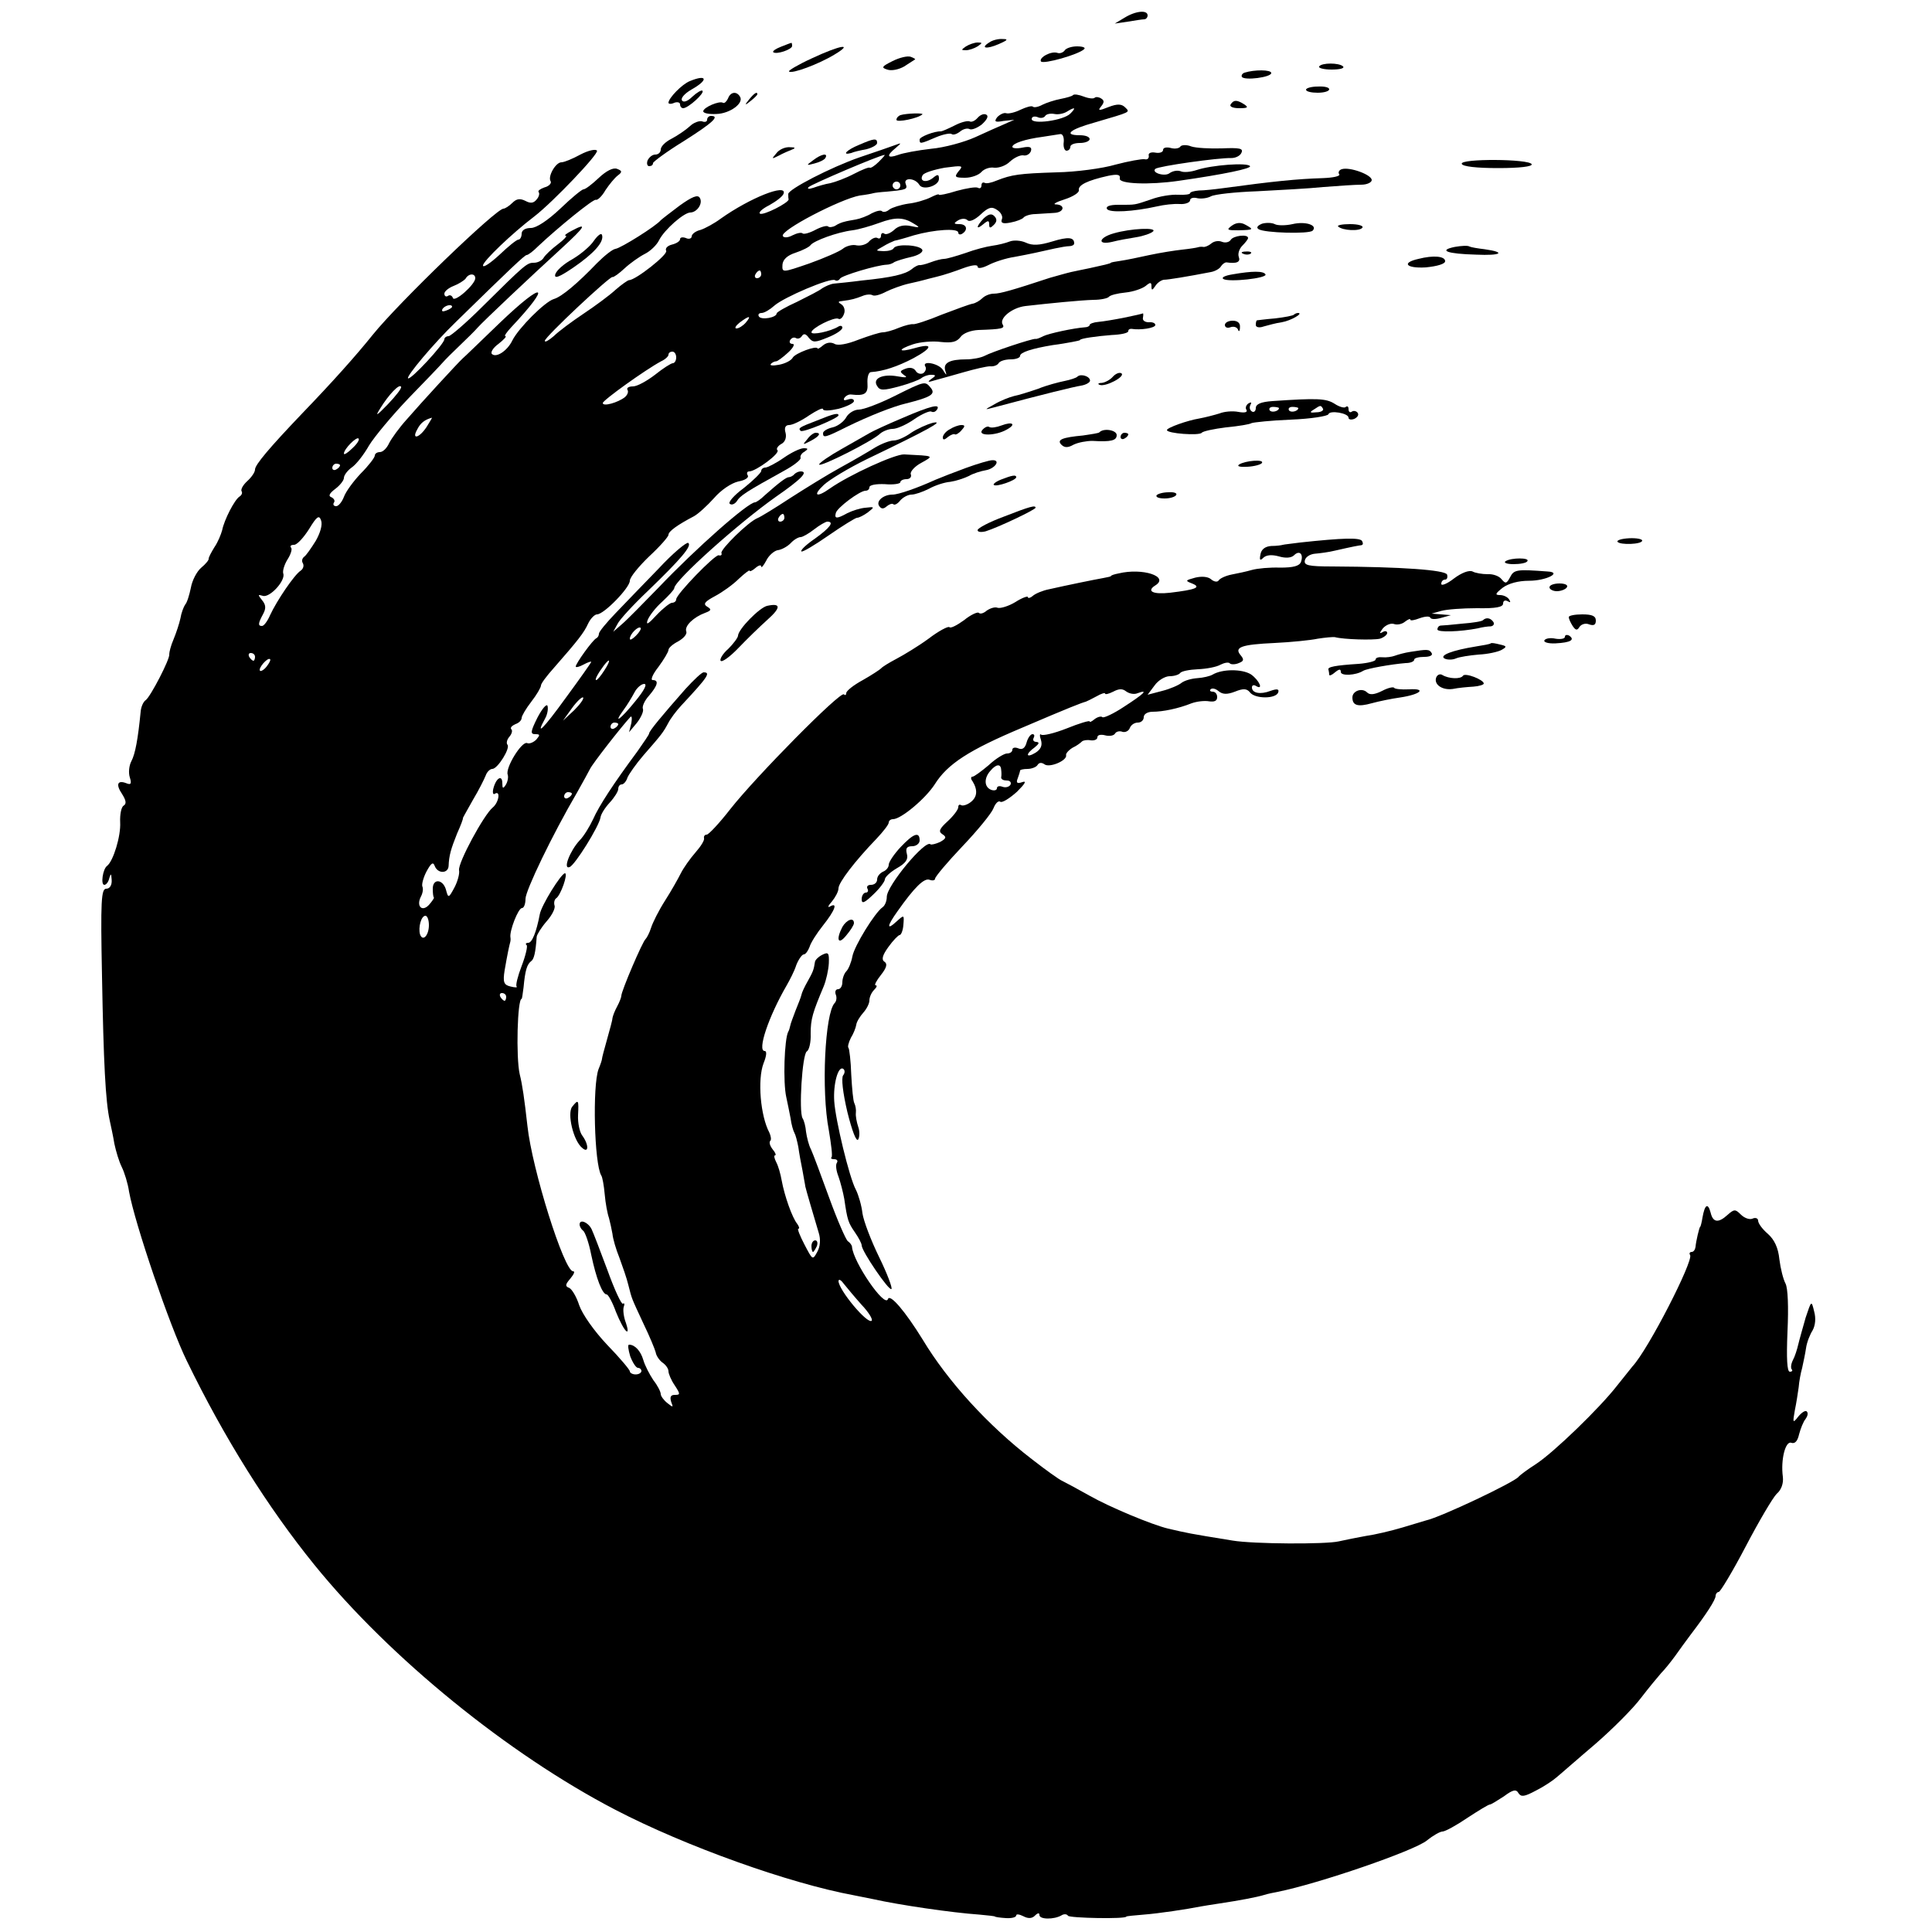 <?xml version="1.0" standalone="no"?>
<!DOCTYPE svg PUBLIC "-//W3C//DTD SVG 20010904//EN"
 "http://www.w3.org/TR/2001/REC-SVG-20010904/DTD/svg10.dtd">
<svg version="1.0" xmlns="http://www.w3.org/2000/svg"
 width="500pt" height="500pt" viewBox="0 0 500 500"
 preserveAspectRatio="xMidYMid meet">
<g transform="translate(0,500) scale(0.1,-0.1)"
fill="#000000" stroke="none">
<path d="M2910 4954 l-25 -15 34 5 c18 3 37 6 42 6 5 0 9 5 9 10 0 15 -31 12
-60 -6z"/>
<path d="M2560 4890 c-24 -15 -7 -18 25 -4 23 10 25 13 10 13 -11 1 -27 -3
-35 -9z"/>
<path d="M2021 4879 c-13 -5 -22 -11 -20 -14 8 -7 49 7 49 16 0 5 -1 9 -2 8
-2 0 -14 -5 -27 -10z"/>
<path d="M2500 4880 c-13 -9 -13 -10 0 -10 8 0 22 5 30 10 13 9 13 10 0 10 -8
0 -22 -5 -30 -10z"/>
<path d="M2101 4849 c-35 -16 -62 -32 -59 -34 7 -7 77 19 118 44 50 30 16 25
-59 -10z"/>
<path d="M2755 4869 c-4 -5 -12 -8 -18 -6 -16 6 -49 -12 -43 -22 6 -8 98 18
112 32 4 4 -4 7 -19 7 -14 0 -29 -5 -32 -11z"/>
<path d="M2310 4842 c-28 -14 -30 -17 -14 -22 11 -4 30 0 44 8 14 9 26 17 28
18 2 1 -3 4 -11 7 -8 3 -29 -2 -47 -11z"/>
<path d="M3414 4828 c-3 -4 12 -8 32 -8 21 0 34 3 30 8 -10 10 -56 10 -62 0z"/>
<path d="M3221 4812 c-6 -2 -9 -7 -7 -11 7 -10 76 -1 76 10 0 9 -44 9 -69 1z"/>
<path d="M1785 4790 c-20 -8 -55 -44 -55 -56 0 -3 7 -4 15 0 8 3 15 1 15 -4 0
-6 4 -10 8 -10 13 0 56 39 50 45 -2 3 -14 -4 -26 -15 -12 -12 -23 -16 -27 -10
-4 6 7 18 24 28 45 25 42 41 -4 22z"/>
<path d="M3380 4768 c0 -5 14 -8 30 -8 17 0 30 4 30 9 0 5 -13 8 -30 7 -16 0
-30 -4 -30 -8z"/>
<path d="M1884 4745 c-4 -8 -9 -13 -13 -11 -9 6 -51 -12 -51 -22 0 -5 15 -8
34 -7 35 1 72 28 61 45 -9 15 -25 12 -31 -5z"/>
<path d="M1939 4743 c-13 -16 -12 -17 4 -4 9 7 17 15 17 17 0 8 -8 3 -21 -13z"/>
<path d="M2777 4754 c-2 -3 -17 -7 -32 -10 -16 -3 -37 -10 -47 -15 -11 -6 -22
-8 -25 -5 -3 3 -17 -1 -32 -8 -14 -7 -31 -11 -37 -9 -6 2 -16 -3 -23 -10 -9
-12 -6 -14 16 -10 l28 3 -25 -11 c-14 -6 -48 -21 -76 -34 -29 -13 -80 -27
-114 -30 -35 -4 -73 -11 -86 -16 -28 -10 -31 -2 -6 18 16 14 16 14 -3 7 -11
-4 -51 -18 -90 -31 -75 -26 -185 -83 -185 -95 0 -5 0 -11 1 -14 0 -9 -65 -42
-74 -37 -5 3 6 13 24 22 18 10 35 23 37 30 9 27 -87 -11 -163 -65 -16 -12 -40
-25 -52 -29 -13 -3 -23 -11 -23 -17 0 -5 -7 -8 -15 -4 -8 3 -15 2 -15 -3 0 -5
-9 -11 -21 -14 -12 -3 -18 -10 -15 -16 6 -9 -79 -76 -96 -76 -3 0 -19 -11 -35
-25 -15 -14 -53 -42 -83 -62 -30 -20 -65 -46 -77 -58 -13 -11 -23 -17 -23 -12
0 10 169 168 175 165 3 -1 17 9 32 23 14 13 38 30 52 37 14 7 31 23 37 36 14
27 63 70 80 71 18 0 34 24 25 38 -5 9 -20 3 -52 -20 -24 -18 -46 -35 -49 -38
-12 -15 -103 -72 -117 -74 -8 -1 -29 -18 -48 -37 -50 -52 -91 -87 -112 -93
-23 -7 -91 -75 -107 -107 -13 -27 -42 -46 -53 -35 -4 4 3 16 17 26 14 11 22
20 18 20 -4 0 3 10 15 23 107 114 86 122 -29 12 -49 -47 -92 -89 -97 -93 -12
-11 -105 -112 -144 -157 -20 -22 -40 -50 -46 -62 -6 -13 -16 -23 -24 -23 -7 0
-13 -4 -13 -9 0 -5 -16 -26 -36 -46 -19 -20 -39 -47 -44 -61 -5 -13 -14 -24
-20 -24 -6 0 -9 4 -6 9 4 5 0 11 -6 14 -9 3 -6 10 10 22 12 9 22 22 22 28 0 7
9 19 20 27 12 8 32 34 45 57 14 23 60 78 102 122 43 44 83 86 89 93 6 7 26 27
45 45 19 18 39 38 45 45 14 16 138 133 218 206 61 56 67 67 26 45 -14 -7 -21
-13 -16 -13 5 0 -4 -10 -20 -22 -16 -12 -33 -28 -37 -35 -4 -7 -15 -13 -25
-13 -18 0 -22 -3 -134 -114 -42 -42 -82 -76 -87 -76 -6 0 -11 -4 -11 -8 0 -12
-88 -107 -94 -101 -5 5 66 90 124 146 140 137 178 173 183 173 4 0 17 10 30
23 52 49 142 122 149 120 4 -2 16 9 25 25 10 15 24 32 32 38 12 9 11 12 -2 17
-10 4 -28 -5 -48 -24 -17 -16 -34 -29 -39 -29 -4 0 -31 -22 -60 -50 -33 -31
-62 -50 -76 -50 -15 0 -24 -6 -24 -15 0 -8 -4 -15 -8 -15 -5 0 -27 -18 -50
-40 -23 -21 -42 -34 -42 -27 0 11 75 83 133 127 49 38 167 162 162 170 -3 5
-22 1 -43 -10 -20 -11 -42 -20 -49 -20 -15 0 -36 -37 -28 -49 3 -5 -4 -13 -16
-16 -11 -4 -18 -9 -15 -12 3 -4 1 -12 -5 -19 -8 -10 -16 -11 -29 -4 -14 7 -23
6 -34 -5 -8 -8 -19 -15 -23 -15 -19 0 -271 -243 -338 -326 -45 -56 -106 -124
-183 -204 -85 -89 -122 -133 -122 -145 0 -7 -9 -20 -20 -30 -11 -10 -17 -21
-15 -26 3 -4 1 -10 -5 -14 -13 -8 -40 -61 -45 -87 -3 -11 -11 -31 -20 -44 -8
-13 -15 -26 -15 -30 1 -3 -8 -14 -19 -23 -12 -10 -24 -34 -27 -52 -4 -19 -10
-39 -15 -44 -4 -6 -10 -22 -12 -35 -3 -14 -11 -38 -18 -55 -7 -16 -11 -33 -11
-38 3 -11 -49 -111 -61 -119 -6 -4 -12 -17 -13 -30 -7 -71 -14 -109 -24 -128
-6 -11 -8 -30 -4 -42 5 -16 3 -20 -9 -15 -23 9 -28 -3 -11 -28 10 -16 12 -25
4 -30 -6 -3 -10 -23 -9 -43 2 -36 -18 -101 -34 -113 -11 -8 -17 -49 -7 -49 5
0 11 8 13 18 4 13 5 11 6 -5 1 -14 -5 -23 -14 -23 -13 0 -15 -30 -11 -227 4
-223 9 -323 20 -373 3 -14 9 -41 12 -60 4 -19 12 -46 19 -60 7 -14 16 -43 19
-64 15 -83 105 -347 149 -437 98 -202 211 -381 330 -528 196 -242 503 -491
780 -635 181 -94 449 -190 617 -221 14 -3 36 -7 50 -10 67 -15 203 -35 275
-40 22 -2 40 -4 40 -5 0 -1 12 -3 28 -4 15 -1 27 2 27 7 0 4 8 3 18 -2 13 -7
23 -6 30 1 8 8 12 8 12 2 0 -12 38 -12 57 -1 6 4 14 4 17 -1 4 -6 151 -9 151
-2 0 1 20 3 45 5 39 3 112 14 147 21 6 1 29 5 50 8 53 8 95 16 115 22 9 3 25
6 35 8 105 21 353 106 386 133 16 13 34 23 40 23 7 0 36 16 64 35 29 19 55 35
59 35 3 0 19 10 36 21 24 18 32 19 38 8 7 -10 15 -9 45 7 20 10 44 26 53 34
10 8 54 47 100 86 45 39 99 93 119 120 20 26 44 55 52 64 9 9 25 29 36 44 11
16 29 40 40 55 42 55 65 91 65 101 0 5 4 10 8 10 4 0 36 53 70 118 34 65 70
126 80 136 12 10 18 27 16 44 -6 45 7 94 22 88 9 -3 16 4 20 22 4 15 11 33 17
40 5 7 7 15 3 19 -3 4 -13 -2 -22 -13 -14 -18 -15 -17 -9 16 4 19 8 46 10 60
1 14 5 36 9 50 3 14 8 37 10 51 2 15 10 35 17 46 7 13 9 31 4 49 -7 29 -7 29
-22 -16 -7 -25 -16 -56 -19 -69 -3 -13 -9 -32 -14 -41 -5 -10 -6 -20 -3 -24 3
-3 1 -6 -5 -6 -7 0 -9 33 -6 104 3 64 1 112 -5 124 -6 11 -13 39 -16 63 -3 30
-13 51 -30 66 -14 12 -25 27 -25 34 0 6 -7 9 -15 5 -8 -3 -21 2 -30 11 -14 14
-17 14 -34 -1 -24 -22 -38 -20 -44 6 -7 26 -15 21 -21 -13 -2 -13 -5 -24 -6
-24 -2 0 -11 -38 -12 -52 -1 -7 -5 -13 -10 -13 -5 0 -7 -4 -4 -8 9 -15 -108
-244 -149 -288 -5 -6 -23 -29 -40 -50 -45 -58 -164 -173 -210 -203 -22 -14
-42 -29 -45 -33 -11 -14 -200 -104 -240 -113 -3 -1 -30 -9 -60 -18 -30 -9 -73
-19 -95 -22 -22 -4 -53 -10 -70 -14 -34 -8 -221 -7 -275 2 -117 19 -115 19
-167 31 -42 10 -152 56 -203 85 -30 17 -62 34 -70 38 -8 3 -44 29 -80 57 -113
87 -217 201 -282 309 -45 73 -85 120 -90 105 -8 -24 -90 96 -93 135 0 4 -5 11
-11 15 -5 4 -27 54 -48 112 -21 58 -42 114 -47 125 -6 11 -11 32 -13 46 -1 13
-5 29 -9 35 -10 17 -1 165 11 173 6 3 11 24 10 46 0 38 5 54 34 123 6 15 12
41 13 59 1 27 -1 30 -17 22 -10 -5 -19 -14 -19 -19 -3 -20 -5 -25 -19 -50 -8
-14 -15 -29 -16 -35 -1 -5 -8 -23 -15 -40 -6 -16 -13 -34 -14 -40 -1 -5 -3
-12 -5 -15 -10 -18 -14 -131 -5 -170 3 -14 8 -38 11 -54 2 -16 7 -33 10 -38 3
-5 7 -21 10 -36 2 -15 7 -43 11 -62 3 -19 7 -37 7 -40 1 -6 23 -81 35 -121 5
-16 4 -35 -4 -49 -12 -22 -12 -21 -33 19 -12 23 -19 41 -16 41 4 0 2 6 -3 13
-13 16 -33 73 -40 112 -3 17 -9 38 -14 47 -5 10 -7 18 -3 18 3 0 1 7 -6 15 -7
9 -10 18 -7 22 4 3 2 13 -2 22 -23 43 -31 137 -15 179 8 20 9 32 3 32 -20 0
10 89 57 170 8 14 20 37 25 53 6 15 15 27 19 27 5 0 11 9 15 19 3 11 19 36 35
56 31 39 39 61 18 49 -7 -4 -5 2 5 13 9 11 17 26 17 34 0 15 43 71 98 128 17
18 32 37 32 42 0 5 5 9 11 9 21 0 84 53 108 90 33 53 89 89 227 147 119 51
155 65 164 67 3 1 15 7 28 14 12 7 22 10 22 7 0 -3 9 -1 21 5 15 8 24 8 33 1
8 -6 21 -9 30 -5 30 11 16 -2 -35 -35 -27 -18 -53 -30 -56 -27 -3 3 -12 1 -20
-5 -7 -6 -13 -9 -13 -6 0 3 -27 -5 -59 -18 -33 -13 -63 -20 -67 -16 -3 3 -4
-3 0 -14 4 -14 0 -24 -14 -33 -25 -15 -27 -4 -2 14 11 9 13 13 4 14 -7 0 -10
5 -7 10 3 6 2 10 -3 10 -5 0 -12 -10 -15 -21 -4 -15 -11 -20 -21 -16 -9 4 -16
2 -16 -3 0 -6 -6 -10 -14 -10 -7 0 -29 -13 -47 -30 -19 -16 -38 -30 -42 -30
-5 0 -5 -6 0 -12 14 -23 12 -41 -5 -54 -9 -7 -20 -10 -24 -8 -5 3 -8 1 -8 -5
0 -6 -12 -22 -27 -36 -22 -20 -25 -27 -14 -34 11 -7 10 -11 -6 -20 -11 -5 -23
-8 -25 -6 -13 13 -113 -107 -113 -136 0 -11 -5 -23 -11 -27 -20 -14 -73 -100
-78 -127 -3 -16 -10 -33 -16 -39 -5 -5 -10 -18 -10 -28 0 -10 -5 -18 -11 -18
-6 0 -9 -6 -6 -14 3 -7 2 -17 -3 -22 -25 -26 -35 -226 -15 -329 6 -36 10 -67
7 -70 -3 -3 0 -5 7 -5 7 0 10 -4 7 -9 -4 -5 -2 -21 4 -36 5 -14 12 -41 15 -58
8 -55 10 -61 28 -87 9 -13 17 -28 17 -33 0 -15 71 -119 77 -113 3 3 -11 40
-32 83 -21 43 -40 93 -43 113 -2 19 -10 47 -17 61 -17 31 -53 181 -56 229 -3
44 10 92 23 84 5 -3 5 -11 0 -17 -5 -7 -1 -44 11 -95 12 -48 23 -78 28 -71 4
7 4 22 0 33 -4 12 -7 28 -6 36 1 8 -1 19 -4 25 -3 5 -6 38 -8 74 -1 35 -5 66
-7 69 -3 2 0 14 6 26 7 11 13 27 14 34 1 8 10 22 18 31 9 10 16 24 16 32 0 8
5 20 12 27 7 7 9 12 4 12 -4 0 2 12 14 27 15 19 17 29 9 34 -8 5 -6 16 10 38
12 17 26 31 29 31 4 0 9 12 10 27 2 26 2 26 -18 8 -26 -24 -25 -12 3 27 43 61
69 87 83 81 8 -3 14 -1 14 3 0 5 32 43 71 84 39 41 75 85 80 98 5 13 13 21 18
17 5 -3 24 9 43 26 20 20 26 29 14 25 -14 -5 -17 -2 -12 10 3 8 6 18 6 20 0 2
9 4 19 4 11 0 23 5 26 10 4 7 11 7 18 2 13 -10 60 10 56 24 -1 4 7 13 17 19
11 5 21 13 24 16 3 3 13 5 23 3 9 -1 17 2 17 8 0 6 9 8 20 5 11 -3 23 -1 26 5
3 5 12 7 19 4 7 -2 16 2 19 10 3 8 12 14 21 14 8 0 15 6 15 14 0 8 10 14 23
14 26 0 66 8 101 22 14 5 34 7 45 5 14 -2 21 1 21 11 0 8 -5 14 -12 14 -6 0
-8 3 -5 6 4 4 13 2 21 -5 10 -8 21 -9 42 -1 22 9 31 8 39 -2 13 -17 67 -17 73
0 3 9 -3 10 -20 4 -26 -10 -48 -6 -48 9 0 6 5 7 10 4 21 -13 9 15 -13 30 -23
14 -74 14 -99 -1 -7 -4 -24 -8 -39 -9 -15 -1 -33 -6 -41 -12 -7 -6 -30 -16
-50 -21 l-38 -10 18 24 c9 13 27 24 39 24 12 0 24 4 27 8 3 5 24 9 46 10 23 1
49 6 59 12 10 5 21 7 24 3 3 -3 14 -3 23 1 13 5 14 9 5 20 -18 21 1 28 88 32
42 2 92 7 111 11 19 3 40 5 45 4 23 -6 98 -8 116 -4 10 3 19 10 19 15 0 5 -6
6 -12 2 -9 -5 -8 -2 1 10 8 9 21 14 29 11 8 -3 21 0 28 6 8 6 14 9 14 5 0 -3
11 -1 24 4 14 5 26 6 28 1 2 -4 14 -4 28 0 l25 7 -25 2 -25 2 25 7 c14 4 55 7
92 7 50 -1 68 3 68 12 0 7 5 10 12 6 7 -4 8 -3 4 4 -4 7 -15 12 -24 12 -14 0
-12 4 7 19 15 11 40 18 68 18 45 0 87 22 48 24 -80 6 -87 5 -97 -15 -9 -17
-12 -17 -22 -5 -6 8 -22 14 -36 13 -14 0 -32 3 -39 7 -9 4 -28 -3 -48 -18 -18
-14 -33 -20 -33 -14 0 6 4 11 10 11 5 0 7 6 5 13 -5 12 -118 20 -296 21 -64 0
-75 3 -72 16 2 9 14 16 26 17 12 1 36 4 52 8 48 11 60 13 68 14 5 1 5 5 2 11
-6 9 -49 8 -160 -4 -22 -3 -42 -5 -45 -6 -3 -1 -16 -3 -30 -3 -16 -1 -26 -9
-28 -22 -3 -15 -1 -17 8 -8 8 7 22 8 40 3 17 -5 32 -4 39 3 14 14 25 3 18 -17
-4 -11 -20 -15 -54 -15 -26 1 -59 -2 -73 -6 -14 -4 -37 -9 -53 -12 -15 -3 -30
-10 -33 -15 -3 -5 -12 -4 -20 3 -8 7 -25 8 -41 4 -26 -7 -26 -8 -8 -15 25 -10
10 -16 -57 -24 -44 -5 -62 4 -38 19 37 23 -33 46 -95 31 -11 -2 -20 -5 -20 -7
0 -1 -9 -3 -20 -5 -23 -4 -96 -19 -140 -29 -16 -3 -35 -11 -42 -17 -7 -6 -13
-7 -13 -3 0 3 -15 -2 -32 -13 -18 -11 -39 -17 -46 -15 -7 3 -19 -1 -28 -7 -8
-7 -17 -10 -21 -6 -3 3 -21 -5 -38 -19 -18 -13 -35 -22 -38 -18 -3 3 -28 -10
-54 -30 -26 -19 -64 -42 -83 -52 -19 -10 -37 -21 -40 -25 -3 -3 -24 -17 -47
-30 -24 -13 -43 -28 -43 -34 0 -5 -3 -6 -6 -3 -9 9 -228 -213 -294 -297 -28
-36 -56 -66 -61 -66 -5 0 -8 -4 -7 -9 2 -5 -8 -21 -22 -37 -14 -16 -31 -40
-38 -54 -7 -14 -25 -46 -41 -71 -16 -25 -32 -57 -36 -70 -4 -13 -11 -26 -14
-29 -8 -6 -63 -135 -63 -147 0 -4 -5 -17 -11 -28 -6 -11 -11 -24 -12 -30 0 -5
-7 -30 -14 -55 -7 -25 -13 -47 -13 -50 0 -3 -4 -15 -9 -27 -16 -43 -11 -245 7
-275 3 -4 7 -26 9 -49 2 -23 7 -50 11 -61 3 -11 7 -30 9 -41 1 -12 9 -40 18
-62 8 -22 19 -53 23 -70 10 -39 7 -31 39 -100 16 -33 30 -67 32 -75 1 -8 9
-20 17 -26 9 -6 16 -16 16 -23 0 -6 7 -23 16 -36 15 -23 15 -25 0 -25 -10 0
-13 -5 -9 -18 6 -15 5 -15 -10 -3 -9 7 -17 18 -17 23 0 6 -8 22 -19 36 -10 15
-22 38 -26 52 -7 24 -22 40 -37 40 -4 0 -2 -13 3 -30 6 -16 15 -30 20 -30 5 0
9 -4 9 -8 0 -5 -7 -9 -15 -9 -8 0 -15 4 -15 8 0 4 -26 35 -59 69 -34 36 -64
79 -72 102 -7 22 -19 42 -26 45 -11 4 -10 9 3 24 9 11 13 19 7 19 -23 0 -106
264 -118 376 -8 71 -13 106 -20 134 -10 44 -6 195 5 195 1 0 3 14 5 30 4 44 9
59 19 67 8 5 12 22 15 64 1 6 12 24 26 40 14 16 23 34 20 41 -2 7 0 15 4 18
12 7 32 65 23 65 -10 -1 -61 -83 -65 -106 -9 -47 -20 -74 -30 -74 -6 0 -8 -3
-4 -6 3 -3 -3 -28 -13 -54 -10 -26 -16 -50 -13 -53 3 -3 -4 -3 -16 0 -17 4
-20 11 -15 42 7 41 12 64 14 71 1 3 2 9 1 14 -3 16 20 76 30 76 5 0 9 11 9 24
0 21 69 165 134 276 14 25 29 52 33 60 6 13 80 108 104 134 4 5 5 -2 3 -15
l-6 -24 20 24 c11 14 18 30 16 36 -3 6 4 22 16 35 22 26 26 40 9 40 -6 0 0 15
15 34 14 19 26 39 26 44 0 5 11 15 25 22 14 8 24 19 21 26 -5 14 19 37 49 48
16 6 17 9 5 16 -11 7 -6 13 20 27 19 10 47 30 62 45 15 14 28 24 28 21 0 -3 7
0 15 7 8 7 15 9 15 4 0 -5 6 2 13 15 6 13 20 25 29 27 10 1 25 9 34 18 8 9 20
16 26 16 5 0 21 9 35 20 14 11 30 20 34 20 19 0 7 -16 -32 -44 -22 -15 -38
-30 -35 -33 2 -3 34 16 70 41 36 25 70 46 74 46 5 0 17 6 28 14 18 14 18 15
-6 12 -14 -1 -35 -8 -47 -14 -27 -15 -34 -15 -30 0 2 13 62 58 77 58 6 0 10 4
10 9 0 6 18 9 40 8 22 -2 40 1 40 5 0 4 7 8 16 8 9 0 14 6 11 13 -2 6 10 20
27 29 34 19 35 18 -44 22 -24 1 -142 -53 -192 -88 -35 -25 -46 -19 -16 9 15
14 65 44 110 66 158 76 204 101 173 95 -16 -4 -42 -16 -57 -26 -15 -11 -35
-20 -45 -20 -10 0 -31 -8 -48 -18 -16 -10 -57 -34 -90 -52 -33 -18 -91 -54
-130 -79 -38 -25 -77 -49 -85 -52 -24 -10 -95 -80 -93 -90 2 -5 -1 -8 -7 -6
-10 2 -110 -101 -110 -114 0 -5 -5 -9 -11 -9 -5 0 -24 -15 -40 -32 -21 -23
-28 -27 -23 -13 4 11 21 33 38 48 17 16 31 31 31 35 1 20 166 168 264 237 65
45 84 65 63 65 -5 0 -12 -3 -16 -7 -4 -5 -11 -8 -15 -8 -6 0 -25 -14 -62 -47
-10 -10 -22 -18 -25 -18 -18 0 -153 -119 -250 -221 -39 -40 -81 -83 -94 -94
l-23 -20 11 20 c5 11 41 50 79 86 85 82 115 117 104 124 -5 2 -40 -27 -77 -67
-38 -39 -88 -91 -111 -115 -24 -25 -43 -48 -43 -53 0 -5 -3 -10 -7 -12 -9 -4
-53 -65 -53 -73 0 -3 9 -1 20 5 11 6 20 9 20 7 0 -2 -29 -43 -65 -92 -60 -83
-81 -103 -54 -54 6 11 8 25 6 32 -2 7 -14 -7 -26 -30 -18 -36 -19 -43 -6 -43
13 0 13 -2 3 -14 -7 -7 -18 -12 -24 -9 -14 5 -57 -65 -50 -82 2 -6 0 -18 -5
-26 -7 -11 -9 -10 -9 4 0 23 -16 14 -23 -13 -3 -11 -1 -18 4 -14 15 9 10 -23
-6 -36 -23 -19 -90 -143 -87 -162 2 -9 -4 -30 -12 -45 -15 -28 -16 -28 -22 -5
-8 27 -34 29 -34 2 0 -11 1 -21 3 -23 1 -1 -5 -10 -13 -19 -18 -19 -33 -3 -21
21 5 9 7 21 4 27 -2 6 3 24 11 39 12 22 17 25 21 14 8 -21 35 -20 36 0 1 27 6
44 22 84 9 20 16 38 15 40 0 1 12 22 26 47 15 25 29 53 33 63 3 9 11 17 17 17
14 0 48 55 39 63 -3 4 -1 13 5 20 7 8 9 17 5 20 -3 4 2 9 11 13 9 3 16 10 16
16 0 5 11 24 25 42 14 18 25 37 25 42 0 5 15 25 33 45 63 72 78 91 89 115 6
13 17 24 23 24 18 0 85 69 85 87 0 9 23 37 50 63 28 26 50 51 50 56 0 9 24 26
66 48 11 6 35 28 52 47 18 21 45 39 63 43 17 3 28 10 24 16 -3 5 -2 10 4 10
17 0 81 47 73 55 -4 3 1 11 10 16 10 5 14 17 11 29 -4 13 0 20 9 20 9 0 32 11
52 25 20 13 36 21 36 16 0 -5 18 -4 40 1 22 6 40 15 40 20 0 6 -7 7 -16 4 -9
-3 -12 -2 -9 4 4 6 12 10 18 9 35 -4 44 2 42 29 -1 16 3 29 9 29 31 2 68 14
110 36 50 27 52 40 3 26 -42 -12 -46 -4 -4 10 18 6 51 9 72 6 29 -3 41 0 51
13 7 10 27 17 46 18 61 2 69 4 63 14 -10 16 24 44 59 48 61 7 142 15 176 16
19 0 37 4 40 8 3 4 22 9 43 11 20 2 43 10 52 17 12 10 15 10 15 -1 0 -11 2
-11 10 1 5 8 15 15 22 16 11 0 60 8 122 20 11 2 23 9 26 15 4 6 10 10 14 10
27 -4 37 1 32 14 -3 8 1 21 9 29 8 8 15 17 15 20 0 11 -39 6 -45 -5 -4 -6 -14
-8 -22 -5 -9 4 -21 2 -28 -4 -7 -6 -17 -10 -21 -9 -5 1 -11 0 -14 -1 -3 -1
-21 -4 -40 -6 -19 -2 -57 -8 -85 -14 -27 -6 -61 -13 -75 -15 -14 -2 -25 -4
-25 -5 0 -1 -7 -3 -15 -5 -8 -2 -26 -6 -40 -9 -14 -3 -35 -7 -48 -10 -13 -3
-37 -10 -55 -15 -97 -32 -129 -41 -145 -41 -10 0 -23 -5 -30 -12 -6 -6 -18
-13 -25 -14 -7 -1 -42 -14 -79 -28 -36 -15 -70 -26 -75 -25 -4 1 -21 -3 -36
-9 -16 -7 -35 -12 -42 -12 -8 0 -36 -9 -63 -19 -30 -12 -54 -16 -62 -11 -9 5
-20 4 -29 -3 -8 -7 -15 -11 -15 -9 -2 9 -57 -12 -64 -23 -4 -8 -20 -16 -36
-19 -16 -3 -25 -2 -21 2 3 4 10 7 14 7 3 0 17 10 31 23 13 12 18 22 11 22 -7
0 -9 5 -6 10 4 6 10 8 15 5 5 -3 12 0 15 5 5 8 11 6 18 -4 11 -13 16 -13 50 1
20 8 37 19 37 25 0 5 -5 6 -10 3 -21 -13 -70 -23 -70 -15 0 11 60 41 70 35 4
-3 11 3 14 12 4 9 1 20 -6 25 -10 6 -10 8 2 9 24 3 34 6 52 13 9 4 21 5 26 2
5 -3 20 1 35 9 14 7 41 17 59 21 18 4 35 8 38 9 3 1 19 5 35 9 17 4 47 14 68
22 22 8 37 10 37 4 0 -6 12 -4 28 4 15 8 46 18 67 21 43 8 65 13 105 22 14 3
31 6 38 6 6 0 12 3 12 7 0 16 -15 18 -57 5 -33 -10 -51 -11 -68 -3 -13 6 -32
7 -42 3 -10 -4 -30 -9 -45 -11 -15 -2 -46 -10 -70 -19 -24 -8 -48 -15 -55 -15
-6 0 -22 -4 -35 -9 -13 -5 -26 -8 -29 -7 -3 0 -12 -4 -20 -11 -17 -13 -50 -21
-129 -29 -30 -4 -62 -7 -72 -8 -9 -1 -22 -7 -30 -12 -7 -6 -37 -21 -65 -35
-29 -13 -53 -27 -53 -30 0 -11 -40 -18 -46 -8 -3 5 0 9 7 9 7 0 22 9 33 19 25
22 145 73 157 66 4 -3 10 -1 13 4 5 8 95 35 121 36 6 0 15 3 20 7 6 3 25 9 43
13 18 4 31 12 29 18 -4 13 -66 17 -74 5 -2 -5 -14 -8 -26 -8 -22 1 -22 1 -2
12 11 7 25 13 30 15 6 1 28 7 50 14 53 15 115 19 115 7 0 -5 5 -6 10 -3 16 10
12 25 -7 25 -15 0 -16 2 -3 10 9 5 19 5 24 0 5 -5 19 1 34 15 20 19 29 21 42
12 10 -6 16 -17 13 -24 -4 -10 2 -13 22 -9 16 3 31 9 34 13 3 4 17 9 31 9 14
1 35 2 48 3 26 1 30 21 5 22 -10 0 0 6 22 13 22 7 39 18 37 24 -2 13 22 25 76
37 25 5 32 3 30 -7 -3 -14 76 -17 152 -6 119 17 189 32 185 38 -6 10 -99 3
-138 -10 -15 -5 -34 -7 -42 -3 -9 3 -21 0 -28 -5 -12 -10 -48 1 -37 11 8 7
163 29 197 28 11 0 23 6 26 14 5 11 -5 13 -51 11 -31 -1 -67 1 -79 5 -12 5
-25 4 -28 0 -3 -5 -14 -7 -25 -4 -11 3 -20 1 -20 -5 0 -6 -9 -9 -20 -7 -11 2
-19 -1 -17 -8 1 -7 -4 -11 -11 -9 -7 1 -41 -5 -75 -14 -34 -10 -102 -19 -152
-20 -97 -3 -117 -6 -155 -21 -14 -6 -28 -9 -32 -6 -5 2 -8 -1 -8 -7 0 -6 -4
-9 -9 -6 -5 3 -29 -1 -55 -8 -25 -8 -46 -12 -46 -10 0 3 -10 -1 -22 -7 -12 -6
-38 -14 -57 -16 -20 -3 -42 -10 -49 -15 -7 -6 -15 -8 -19 -5 -3 4 -15 1 -27
-5 -11 -7 -30 -14 -41 -16 -11 -2 -24 -4 -30 -6 -5 -1 -16 -5 -23 -10 -7 -4
-16 -5 -19 -2 -3 3 -18 -1 -33 -9 -15 -8 -30 -12 -33 -9 -3 3 -14 1 -26 -5
-11 -6 -22 -7 -25 -2 -9 14 149 96 199 105 17 2 32 5 35 6 3 1 19 3 35 4 52 5
54 6 49 20 -7 17 24 16 35 -2 9 -16 51 -3 51 15 0 12 -3 13 -15 3 -17 -14 -37
-10 -27 7 4 6 29 14 57 19 46 6 49 6 36 -9 -12 -15 -10 -17 17 -17 16 0 35 7
42 15 7 8 22 13 33 11 12 -1 30 5 41 16 11 10 26 17 34 16 8 -2 17 3 20 11 3
10 -2 13 -22 9 -14 -3 -26 -2 -26 2 0 9 33 20 79 26 18 3 39 6 45 7 6 1 10 -8
9 -20 -2 -13 2 -23 7 -23 6 0 10 5 10 10 0 6 11 10 25 10 14 0 25 5 25 10 0 6
-11 10 -25 10 -44 0 -27 15 38 33 95 28 92 26 79 39 -9 9 -20 10 -43 1 -25
-10 -29 -10 -19 2 8 10 8 15 0 20 -6 4 -14 5 -17 2 -3 -3 -15 -2 -28 3 -13 5
-25 7 -28 4z m-7 -48 c-18 -18 -100 -29 -100 -14 0 6 7 8 15 5 8 -4 17 -2 20
3 3 5 14 7 24 5 10 -2 24 1 32 6 21 13 25 11 9 -5z m-496 -125 c-10 -10 -21
-17 -23 -15 -2 2 -20 -5 -41 -16 -21 -11 -48 -21 -61 -24 -13 -2 -33 -8 -44
-12 -12 -4 -17 -3 -12 2 7 7 182 82 196 83 3 1 -4 -7 -15 -18z m56 -61 c0 -5
-4 -10 -10 -10 -5 0 -10 5 -10 10 0 6 5 10 10 10 6 0 10 -4 10 -10z m37 -100
c15 -9 13 -10 -10 -5 -18 4 -33 0 -43 -10 -9 -8 -20 -13 -25 -10 -5 4 -9 1 -9
-5 0 -6 -4 -9 -9 -6 -5 3 -14 -1 -21 -8 -6 -8 -21 -13 -33 -11 -11 3 -28 -2
-36 -9 -9 -7 -48 -24 -87 -38 -70 -24 -70 -24 -69 -3 1 13 12 24 34 31 18 6
36 15 39 20 9 11 68 33 108 38 16 2 47 11 69 19 43 16 64 15 92 -3z m-397
-130 c0 -5 -5 -10 -11 -10 -5 0 -7 5 -4 10 3 6 8 10 11 10 2 0 4 -4 4 -10z
m-740 -10 c0 -16 -54 -64 -58 -51 -2 6 -8 9 -13 5 -5 -3 -9 0 -9 6 0 6 11 15
24 20 13 5 27 14 31 19 8 14 25 14 25 1z m-60 -74 c0 -2 -7 -7 -16 -10 -8 -3
-12 -2 -9 4 6 10 25 14 25 6z m760 -41 c-7 -8 -18 -15 -24 -15 -6 0 -2 7 8 15
25 19 32 19 16 0z m-180 -90 c0 -8 -4 -15 -9 -15 -4 0 -25 -13 -46 -30 -21
-16 -46 -30 -57 -30 -11 0 -17 -4 -14 -9 3 -5 0 -13 -7 -19 -18 -14 -57 -25
-57 -15 0 7 110 86 151 108 11 5 19 13 19 17 0 5 5 8 10 8 6 0 10 -7 10 -15z
m-746 -121 c-30 -31 -34 -33 -20 -11 22 36 50 65 54 56 2 -4 -14 -24 -34 -45z
m100 -59 c-19 -29 -40 -34 -24 -6 8 16 19 25 38 30 1 1 -5 -10 -14 -24z m-192
-55 c-12 -12 -22 -18 -22 -14 0 12 33 45 38 39 3 -3 -4 -14 -16 -25z m-32 -44
c0 -3 -4 -8 -10 -11 -5 -3 -10 -1 -10 4 0 6 5 11 10 11 6 0 10 -2 10 -4z m-63
-196 c-12 -19 -25 -38 -30 -41 -5 -4 -7 -11 -3 -17 3 -6 1 -14 -6 -19 -16 -10
-62 -78 -79 -115 -7 -16 -16 -28 -21 -28 -11 0 -10 7 3 31 8 15 7 24 -3 36
-11 14 -11 15 2 11 18 -6 60 40 53 58 -2 7 3 23 11 36 9 14 13 28 9 31 -3 4 0
7 8 7 8 0 25 19 39 41 20 33 26 37 31 22 4 -11 -2 -32 -14 -53z m1213 60 c0
-5 -5 -10 -11 -10 -5 0 -7 5 -4 10 3 6 8 10 11 10 2 0 4 -4 4 -10z m-384 -305
c-9 -9 -16 -13 -16 -8 0 12 22 34 28 28 2 -2 -3 -11 -12 -20z m-986 -55 c0 -5
-2 -10 -4 -10 -3 0 -8 5 -11 10 -3 6 -1 10 4 10 6 0 11 -4 11 -10z m30 -25
c-7 -9 -15 -13 -17 -11 -6 6 20 36 26 30 2 -2 -2 -10 -9 -19z m874 -10 c-9
-14 -18 -25 -21 -25 -5 0 5 18 20 38 17 22 18 13 1 -13z m80 -80 c-38 -47 -59
-62 -30 -22 9 12 21 32 28 45 6 12 18 22 25 22 9 0 0 -17 -23 -45z m-158 -23
l-29 -27 23 32 c13 18 26 30 29 28 3 -3 -8 -18 -23 -33z m114 -36 c0 -3 -4 -8
-10 -11 -5 -3 -10 -1 -10 4 0 6 5 11 10 11 6 0 10 -2 10 -4z m991 -118 c1 -7
1 -16 0 -20 0 -5 6 -8 15 -8 8 0 12 -5 9 -11 -4 -6 -13 -8 -21 -5 -8 3 -14 1
-14 -4 0 -5 -7 -7 -15 -4 -18 7 -19 30 -2 49 15 18 27 19 28 3z m-1111 -62 c0
-3 -4 -8 -10 -11 -5 -3 -10 -1 -10 4 0 6 5 11 10 11 6 0 10 -2 10 -4z m-370
-340 c0 -27 -16 -44 -23 -24 -5 18 3 48 14 48 5 0 9 -11 9 -24z m200 -186 c0
-5 -2 -10 -4 -10 -3 0 -8 5 -11 10 -3 6 -1 10 4 10 6 0 11 -4 11 -10z m920
-797 c18 -19 29 -37 26 -41 -11 -10 -86 80 -86 103 1 6 7 2 15 -9 8 -10 28
-34 45 -53z"/>
<path d="M3185 4730 c-4 -6 6 -10 22 -10 22 0 25 2 13 10 -19 12 -27 12 -35 0z"/>
<path d="M2330 4702 c-5 -2 -10 -7 -10 -12 0 -8 57 4 67 14 5 4 -41 3 -57 -2z"/>
<path d="M2530 4695 c-7 -8 -16 -12 -21 -9 -5 2 -22 -2 -39 -11 -16 -8 -32
-15 -35 -15 -16 1 -55 -14 -55 -21 0 -12 1 -12 43 6 19 8 37 11 40 8 4 -3 13
0 21 6 8 7 19 10 25 7 5 -3 19 2 32 12 13 12 18 21 12 25 -6 4 -16 0 -23 -8z"/>
<path d="M1830 4690 c0 -5 -6 -7 -13 -4 -7 2 -22 -3 -32 -13 -11 -10 -32 -24
-47 -32 -16 -8 -28 -20 -28 -28 0 -7 -6 -13 -14 -13 -8 0 -16 -7 -20 -15 -3
-8 -1 -15 4 -15 6 0 10 3 10 8 1 4 36 30 80 57 74 47 94 65 70 65 -5 0 -10 -4
-10 -10z"/>
<path d="M2223 4625 c-32 -13 -46 -28 -20 -21 6 3 24 7 40 10 15 4 27 11 27
16 0 13 -8 12 -47 -5z"/>
<path d="M2009 4603 c-13 -15 -12 -15 6 -6 11 6 27 13 35 16 10 4 8 6 -6 6
-12 1 -28 -6 -35 -16z"/>
<path d="M2104 4585 c-18 -13 -18 -14 4 -8 12 3 25 9 28 14 8 14 -10 11 -32
-6z"/>
<path d="M3783 4576 c2 -7 39 -11 94 -11 56 0 89 4 87 10 -6 14 -186 15 -181
1z"/>
<path d="M3472 4562 c-6 -2 -10 -8 -6 -13 3 -5 -16 -9 -43 -10 -65 -2 -126 -8
-258 -26 -22 -3 -50 -6 -62 -6 -13 -1 -23 -4 -23 -7 0 -3 -14 -5 -31 -4 -18 1
-49 -4 -70 -12 -45 -15 -38 -14 -85 -14 -22 0 -33 -4 -29 -11 7 -10 67 -7 130
7 17 4 42 7 58 6 15 -1 27 4 27 10 0 5 8 8 19 5 10 -2 26 0 35 5 9 5 62 11
119 13 56 3 134 7 172 11 39 3 82 6 98 6 15 0 27 6 27 12 0 14 -58 35 -78 28z"/>
<path d="M2546 4435 c-20 -21 -21 -32 -1 -15 12 10 15 10 15 -1 0 -10 3 -10
12 -1 8 8 9 15 1 23 -7 7 -15 5 -27 -6z"/>
<path d="M3188 4416 c-15 -11 -12 -12 17 -12 40 1 41 2 17 15 -11 6 -23 5 -34
-3z"/>
<path d="M3266 4421 c-12 -5 -15 -10 -9 -14 15 -10 131 -13 140 -4 14 14 -18
25 -52 17 -18 -4 -39 -4 -46 0 -8 4 -23 4 -33 1z"/>
<path d="M3463 4414 c11 -11 57 -13 63 -3 3 5 -12 9 -32 9 -21 0 -34 -3 -31
-6z"/>
<path d="M2882 4396 c-39 -11 -43 -31 -4 -22 15 4 43 9 62 12 19 3 39 10 44
15 12 11 -58 8 -102 -5z"/>
<path d="M1537 4377 c-9 -14 -34 -35 -56 -48 -22 -12 -41 -29 -44 -39 -3 -12
9 -8 46 17 54 37 81 67 75 85 -2 6 -11 -1 -21 -15z"/>
<path d="M3765 4361 c-44 -9 -20 -18 55 -20 65 -3 79 6 22 14 -17 2 -35 5 -39
7 -4 3 -21 2 -38 -1z"/>
<path d="M3218 4343 c7 -3 16 -2 19 1 4 3 -2 6 -13 5 -11 0 -14 -3 -6 -6z"/>
<path d="M3671 4330 c-45 -10 -32 -25 19 -22 30 3 50 9 50 16 0 13 -30 16 -69
6z"/>
<path d="M3190 4290 c-19 -3 -30 -8 -24 -12 14 -9 115 2 109 12 -5 9 -34 9
-85 0z"/>
<path d="M2910 4178 c-25 -5 -55 -10 -67 -11 -13 -1 -23 -5 -23 -8 0 -3 -6 -6
-12 -6 -29 -2 -94 -16 -108 -23 -8 -4 -17 -8 -20 -7 -9 1 -114 -34 -132 -44
-10 -5 -31 -9 -47 -9 -43 0 -60 -9 -55 -28 5 -15 4 -15 -6 1 -11 17 -56 25
-45 8 3 -5 0 -13 -6 -17 -6 -3 -15 -1 -19 6 -5 8 -15 10 -26 6 -16 -6 -16 -8
-4 -17 10 -6 5 -7 -17 -3 -38 7 -66 -5 -53 -25 7 -12 16 -12 57 -1 26 7 52 17
57 21 6 5 17 9 25 9 14 0 14 -2 1 -11 -11 -8 -9 -9 10 -3 14 4 48 13 75 21 28
8 58 15 67 15 10 -1 20 3 23 9 4 5 17 9 31 9 13 0 24 4 24 9 0 9 30 19 85 28
17 2 39 6 50 8 11 2 20 4 20 5 0 4 43 10 82 13 24 1 43 5 43 10 0 4 3 6 8 6
23 -4 62 2 62 10 0 5 -8 8 -17 7 -10 0 -17 5 -15 12 1 6 1 11 0 11 -2 -1 -23
-6 -48 -11z"/>
<path d="M3349 4186 c-2 -3 -24 -7 -49 -10 -25 -2 -46 -5 -47 -5 -2 -1 -3 -6
-3 -12 0 -6 9 -8 20 -4 11 3 32 9 47 11 24 4 58 24 42 24 -3 0 -8 -2 -10 -4z"/>
<path d="M3170 4159 c0 -6 6 -9 14 -6 8 3 17 1 20 -6 2 -7 5 -4 5 6 1 11 -6
17 -19 17 -11 0 -20 -5 -20 -11z"/>
<path d="M2880 4025 c-7 -8 -20 -15 -29 -16 -9 0 -11 -3 -5 -5 15 -6 68 22 56
30 -5 3 -15 -1 -22 -9z"/>
<path d="M2788 4025 c-3 -3 -18 -8 -33 -11 -15 -3 -46 -11 -68 -20 -23 -8 -52
-17 -63 -19 -12 -3 -35 -12 -50 -21 -27 -15 -27 -15 -4 -9 135 36 209 54 228
57 12 2 23 8 23 13 0 11 -24 19 -33 10z"/>
<path d="M2315 3975 c-38 -19 -80 -35 -92 -35 -12 0 -27 -9 -33 -20 -6 -11
-22 -23 -35 -26 -14 -3 -25 -10 -25 -15 0 -13 5 -12 63 17 55 27 118 52 152
60 64 16 77 24 64 40 -15 18 -14 19 -94 -21z"/>
<path d="M3293 3962 c-30 -2 -43 -8 -43 -18 0 -8 -5 -12 -10 -9 -6 4 -7 11 -4
17 4 7 2 8 -5 4 -6 -4 -9 -12 -5 -17 3 -6 -5 -8 -21 -5 -15 3 -37 1 -49 -4
-13 -4 -36 -10 -52 -13 -31 -5 -84 -24 -84 -30 0 -9 84 -15 90 -7 3 4 31 10
63 14 32 3 62 8 66 11 5 2 51 7 102 9 51 2 95 9 97 14 3 11 52 3 52 -9 0 -5 7
-6 15 -3 8 4 12 10 9 15 -3 5 -10 7 -15 4 -5 -4 -9 -1 -9 6 0 7 -3 9 -7 6 -3
-4 -17 0 -29 8 -22 14 -45 15 -161 7z m17 -18 c0 -8 -19 -13 -24 -6 -3 5 1 9
9 9 8 0 15 -2 15 -3z m50 0 c0 -8 -19 -13 -24 -6 -3 5 1 9 9 9 8 0 15 -2 15
-3z m64 -2 c2 -4 -5 -9 -17 -9 -17 -2 -19 0 -7 7 18 12 18 12 24 2z"/>
<path d="M2335 3918 c-38 -16 -77 -34 -85 -39 -8 -5 -41 -23 -72 -41 -32 -18
-58 -36 -58 -40 0 -9 139 61 158 80 7 6 22 12 32 12 11 0 36 11 56 25 20 14
40 22 44 20 5 -3 11 -1 15 5 10 16 -16 10 -90 -22z"/>
<path d="M2115 3912 c-47 -18 -50 -20 -43 -27 5 -6 98 33 98 40 0 7 -11 5 -55
-13z"/>
<path d="M2592 3899 c-13 -5 -27 -7 -32 -4 -4 3 -12 -1 -18 -8 -13 -16 35 -15
63 1 26 14 16 22 -13 11z"/>
<path d="M2458 3889 c-10 -5 -18 -15 -18 -21 0 -7 4 -7 13 1 8 6 16 9 18 7 2
-2 10 2 17 10 10 11 10 14 0 14 -7 0 -21 -5 -30 -11z"/>
<path d="M2845 3881 c-2 -2 -21 -5 -42 -8 -54 -5 -69 -11 -56 -24 8 -8 17 -8
31 0 12 6 34 10 49 10 49 -3 63 1 63 15 0 13 -34 19 -45 7z"/>
<path d="M2089 3863 c-13 -15 -12 -15 9 -4 23 12 28 21 13 21 -5 0 -15 -7 -22
-17z"/>
<path d="M2900 3869 c0 -5 5 -7 10 -4 6 3 10 8 10 11 0 2 -4 4 -10 4 -5 0 -10
-5 -10 -11z"/>
<path d="M2028 3815 c-20 -14 -42 -25 -47 -25 -6 0 -11 -4 -11 -9 0 -4 -20
-24 -45 -44 -26 -19 -42 -38 -36 -41 5 -4 13 0 18 7 8 14 25 25 121 78 26 14
45 29 44 34 -2 4 2 12 10 16 10 7 10 9 -2 9 -9 0 -32 -11 -52 -25z"/>
<path d="M2500 3789 c-30 -11 -66 -25 -80 -31 -46 -21 -95 -38 -110 -38 -24 0
-43 -17 -35 -29 5 -8 11 -9 19 -2 7 6 15 9 18 6 3 -3 11 1 18 10 7 8 20 15 29
15 9 0 29 7 45 15 16 9 41 17 55 18 14 2 36 9 48 15 12 7 32 13 44 15 24 4 40
27 17 26 -7 0 -38 -9 -68 -20z"/>
<path d="M3207 3798 c-7 -5 2 -7 21 -6 19 1 36 6 38 10 6 10 -43 6 -59 -4z"/>
<path d="M2591 3759 c-13 -5 -22 -12 -19 -14 6 -6 58 12 58 20 0 7 -11 5 -39
-6z"/>
<path d="M2993 3718 c-2 -5 7 -8 21 -8 14 0 27 4 30 9 3 5 -6 8 -20 7 -14 0
-28 -4 -31 -8z"/>
<path d="M2598 3663 c-38 -14 -68 -30 -68 -35 0 -5 9 -6 21 -3 32 10 129 56
129 61 0 7 -13 4 -82 -23z"/>
<path d="M4186 3598 c6 -9 64 -7 64 3 0 4 -15 7 -34 6 -19 -1 -32 -5 -30 -9z"/>
<path d="M3897 3548 c-7 -4 2 -8 20 -8 17 0 34 3 36 8 6 9 -41 9 -56 0z"/>
<path d="M4010 3480 c0 -5 9 -10 19 -10 11 0 23 5 26 10 4 6 -5 10 -19 10 -14
0 -26 -4 -26 -10z"/>
<path d="M1985 3432 c-20 -5 -74 -60 -75 -77 0 -5 -12 -21 -25 -34 -14 -12
-23 -27 -20 -31 3 -5 24 10 46 33 22 23 56 56 75 73 36 32 35 44 -1 36z"/>
<path d="M4060 3403 c0 -5 5 -15 10 -23 8 -12 12 -12 18 -2 5 7 16 10 25 6 12
-4 17 -1 17 10 0 12 -10 16 -35 16 -19 0 -35 -3 -35 -7z"/>
<path d="M3838 3395 c-2 -3 -27 -7 -54 -9 -27 -3 -52 -5 -56 -5 -5 -1 -8 -5
-8 -10 0 -8 60 -6 105 3 11 3 26 5 33 5 7 1 10 6 7 11 -7 11 -19 13 -27 5z"/>
<path d="M4050 3352 c0 -5 -11 -7 -24 -5 -13 3 -26 1 -29 -4 -3 -5 10 -9 29
-8 38 2 51 9 35 20 -6 3 -11 2 -11 -3z"/>
<path d="M3858 3335 c-2 -2 -19 -5 -38 -8 -62 -10 -95 -23 -82 -31 7 -4 21 -4
30 0 9 4 36 8 59 10 23 1 50 7 59 12 14 8 14 10 -4 14 -12 3 -22 5 -24 3z"/>
<path d="M3650 3313 c-14 -2 -32 -7 -40 -10 -8 -3 -23 -5 -32 -4 -10 1 -18 -1
-18 -6 0 -4 -19 -9 -43 -11 -62 -4 -82 -8 -79 -15 1 -4 2 -10 2 -13 0 -4 7 -1
15 6 11 9 15 9 15 1 0 -11 39 -9 58 3 10 6 73 17 110 20 12 0 22 4 22 9 0 4
12 7 26 7 14 0 23 4 19 10 -6 10 -11 10 -55 3z"/>
<path d="M1774 3217 c-60 -68 -94 -109 -94 -115 0 -3 -14 -23 -30 -46 -63 -85
-100 -142 -115 -176 -9 -19 -24 -44 -35 -55 -25 -27 -44 -76 -26 -69 14 5 76
105 80 128 1 9 12 26 24 39 12 13 22 29 22 35 0 7 4 12 9 12 5 0 12 8 15 18 4
9 22 35 41 57 48 55 51 59 64 83 6 12 21 32 34 46 69 74 77 86 58 86 -5 0 -26
-20 -47 -43z"/>
<path d="M3717 3247 c-7 -18 15 -34 43 -30 14 3 37 5 53 6 15 1 27 5 27 8 0
10 -49 29 -54 20 -6 -9 -36 -8 -53 2 -6 4 -13 1 -16 -6z"/>
<path d="M3577 3212 c-20 -10 -32 -11 -39 -4 -13 13 -38 4 -38 -13 0 -21 14
-25 50 -15 18 5 52 12 74 15 53 8 69 24 22 21 -20 -1 -37 1 -38 4 -2 3 -16 0
-31 -8z"/>
<path d="M2331 2808 c-17 -18 -31 -39 -31 -46 0 -7 -7 -15 -15 -18 -8 -4 -15
-12 -15 -20 0 -8 -7 -14 -16 -14 -8 0 -12 -4 -9 -10 3 -5 1 -10 -4 -10 -6 0
-11 -8 -11 -17 0 -13 7 -10 30 12 17 16 30 34 30 39 0 6 14 19 31 29 23 13 30
23 26 37 -4 15 0 20 14 20 10 0 19 7 19 15 0 24 -16 18 -49 -17z"/>
<path d="M2180 2601 c-17 -33 -11 -48 10 -22 11 13 20 27 20 32 0 16 -19 9
-30 -10z"/>
<path d="M1481 2136 c-14 -17 3 -89 26 -107 17 -15 17 9 0 32 -7 9 -12 33 -11
53 2 40 1 42 -15 22z"/>
<path d="M1500 1831 c0 -5 4 -12 9 -16 5 -3 15 -31 21 -62 13 -62 29 -103 40
-103 4 0 15 -20 24 -45 10 -25 22 -47 27 -50 5 -4 4 6 -1 21 -6 15 -8 34 -6
41 3 8 2 12 -2 9 -4 -2 -22 37 -40 87 -19 51 -37 98 -41 106 -9 18 -31 27 -31
12z"/>
<path d="M2100 1775 c0 -8 2 -15 4 -15 2 0 6 7 10 15 3 8 1 15 -4 15 -6 0 -10
-7 -10 -15z"/>
</g>
</svg>
